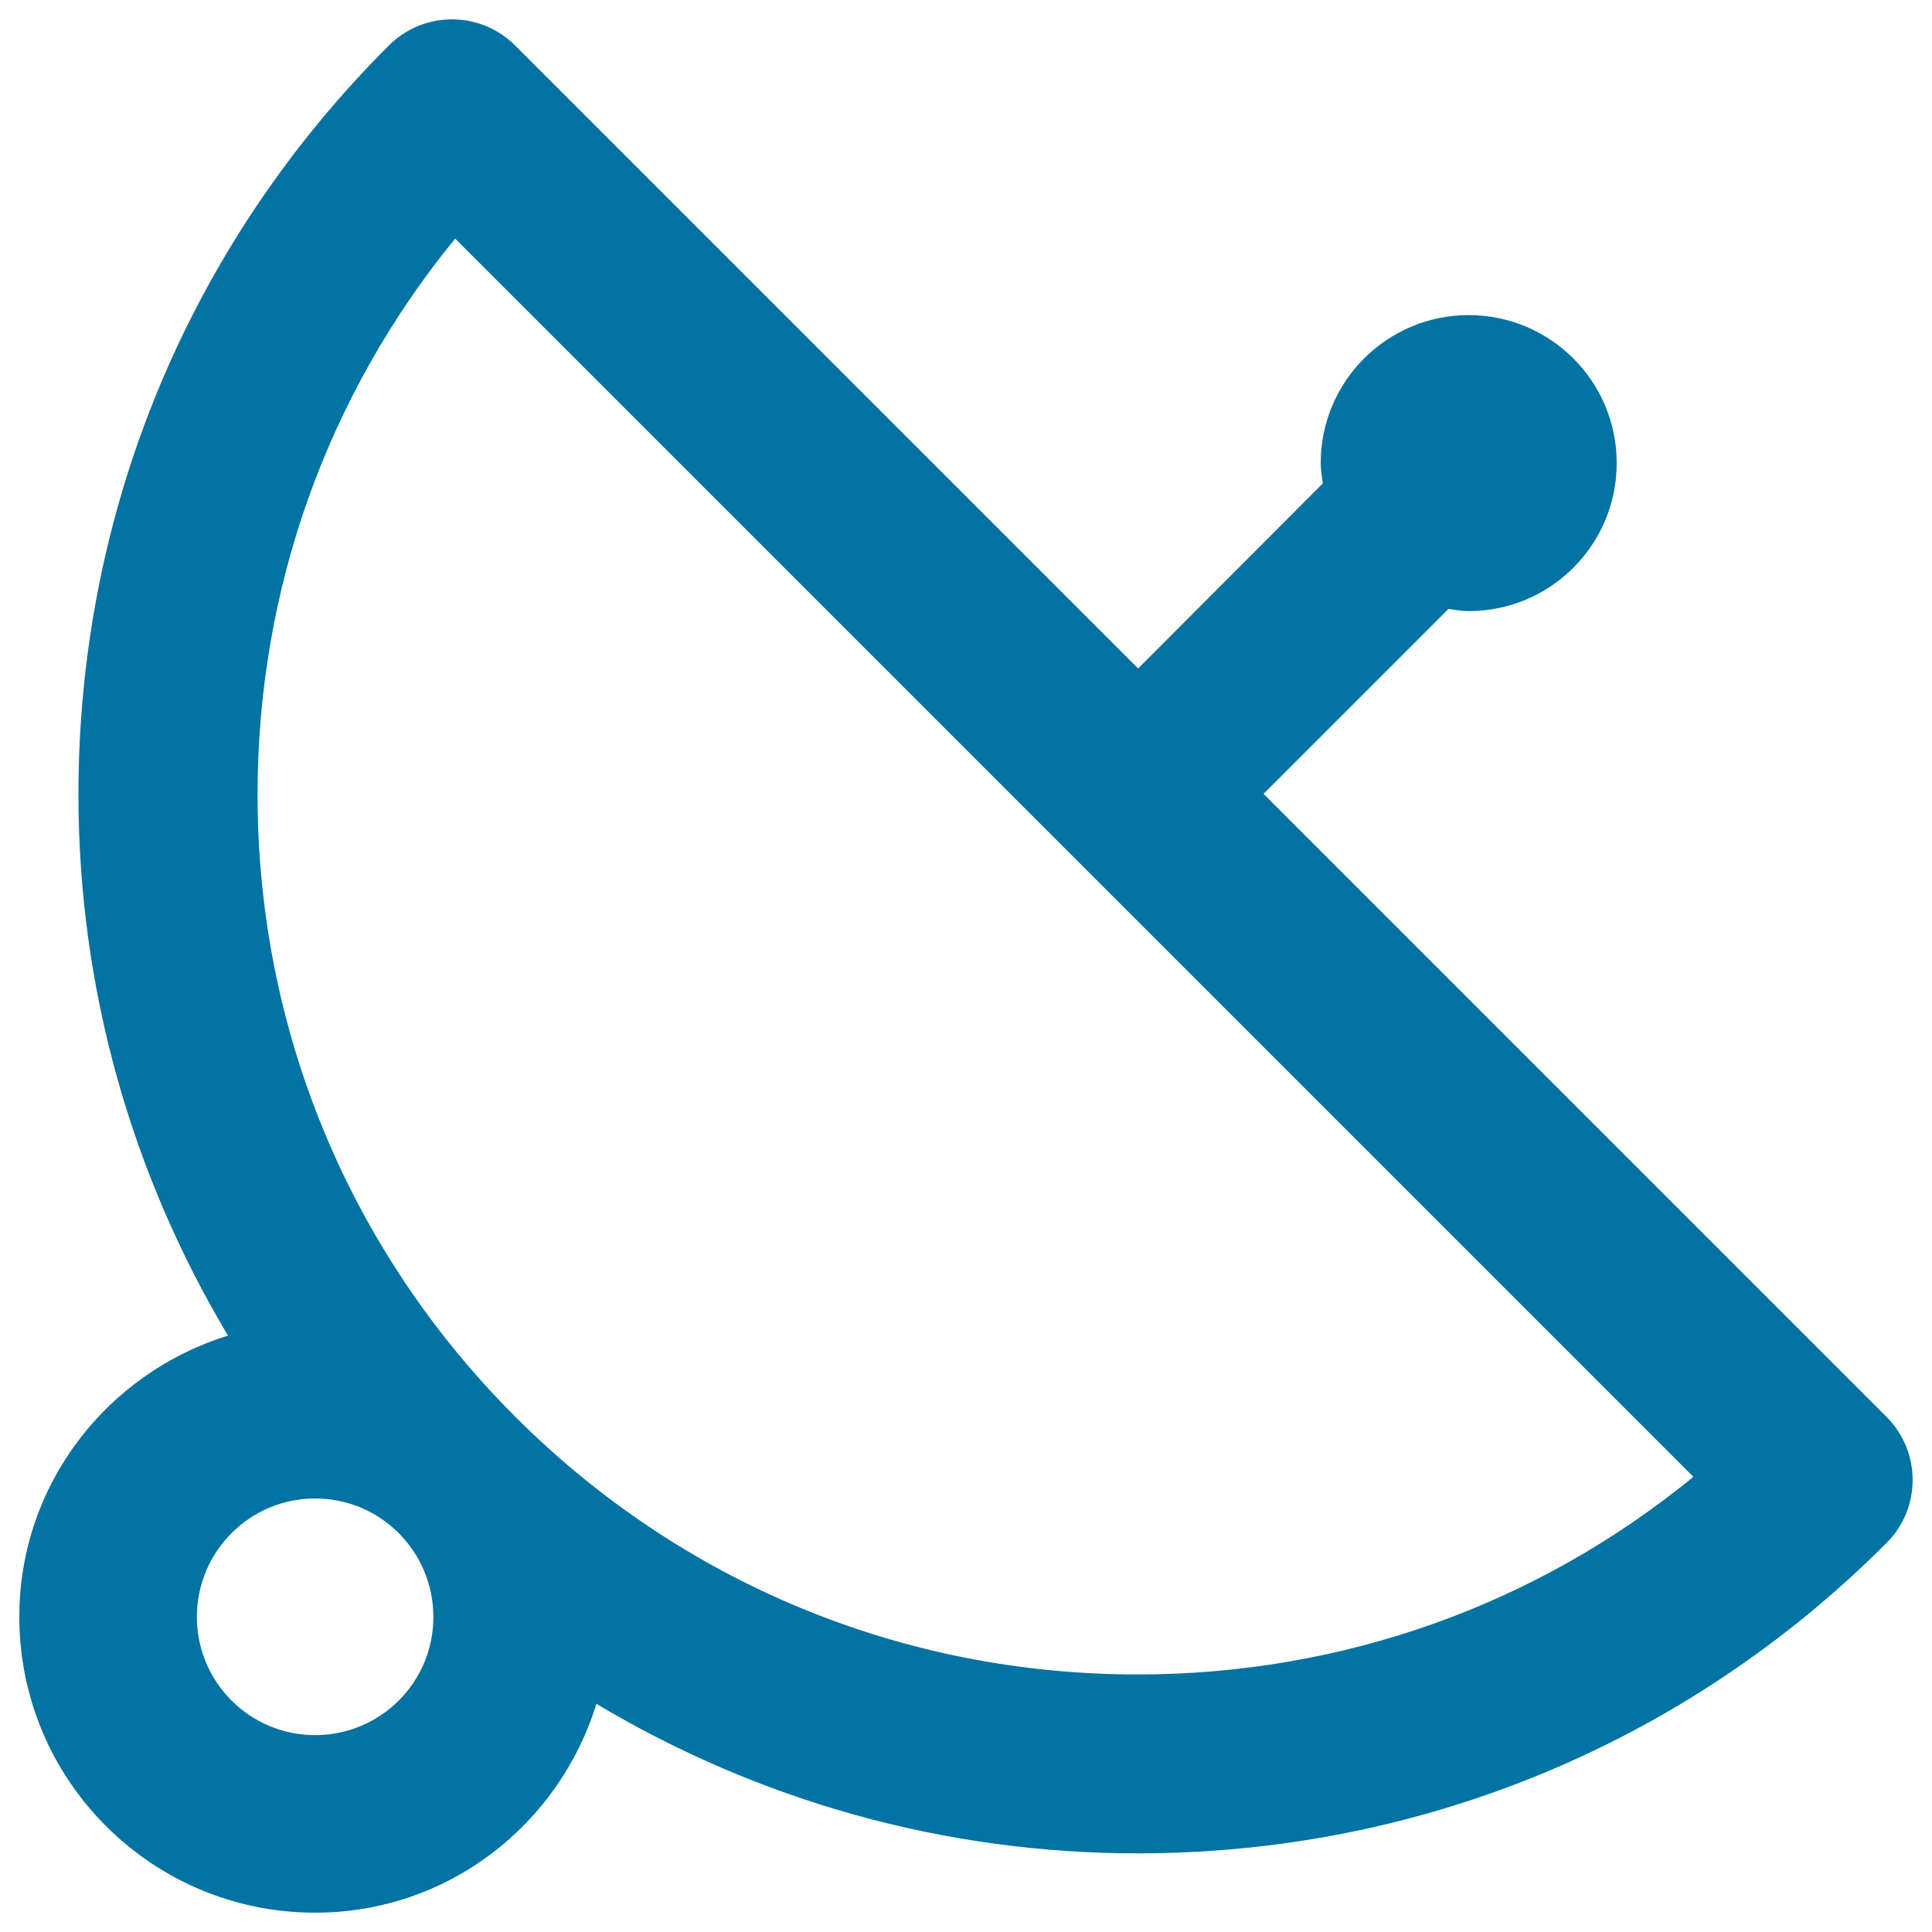 <svg xmlns="http://www.w3.org/2000/svg" viewBox="0 0 1000 1000" style="fill:#0273a2">
<title>Satellite Antenna Dish SVG icon</title>
<g><g id="Antenna"><g><path d="M976.4,733.3L654,410.9l95.7-95.7c3.5,0.5,6.9,1.1,10.5,1.1c42.3,0,76.6-34.3,76.6-76.6c0-42.3-34.3-76.6-76.6-76.6s-76.6,34.3-76.6,76.6c0,3.6,0.6,7.1,1.1,10.5L589.1,346L266.7,23.6c-18.1-18.1-47.4-18.1-65.5,0C97.6,127.1,40.6,264.7,40.6,411.2c0,100.3,27.3,196.2,77.4,280.1C55.7,710.6,10,768.1,10,836.9C10,921.5,78.6,990,163.1,990c68.8,0,126.3-45.6,145.6-108.1c83.9,50.1,179.8,77.4,280.1,77.4c146.4,0,284.1-57,387.6-160.6C994.5,780.7,994.5,751.4,976.4,733.3z M163.1,898.1c-33.8,0-61.2-27.4-61.2-61.2c0-33.8,27.4-61.3,61.2-61.3c33.8,0,61.2,27.4,61.2,61.3C224.4,870.7,196.9,898.1,163.1,898.1z M588.8,866.7c-121.7,0-236.1-47.4-322.1-133.4c-86.1-86.1-133.4-200.5-133.4-322.1c0-106.1,36-206.7,102.3-287.7l640.9,640.9C795.5,830.7,694.9,866.7,588.8,866.7z"/></g></g></g>
</svg>